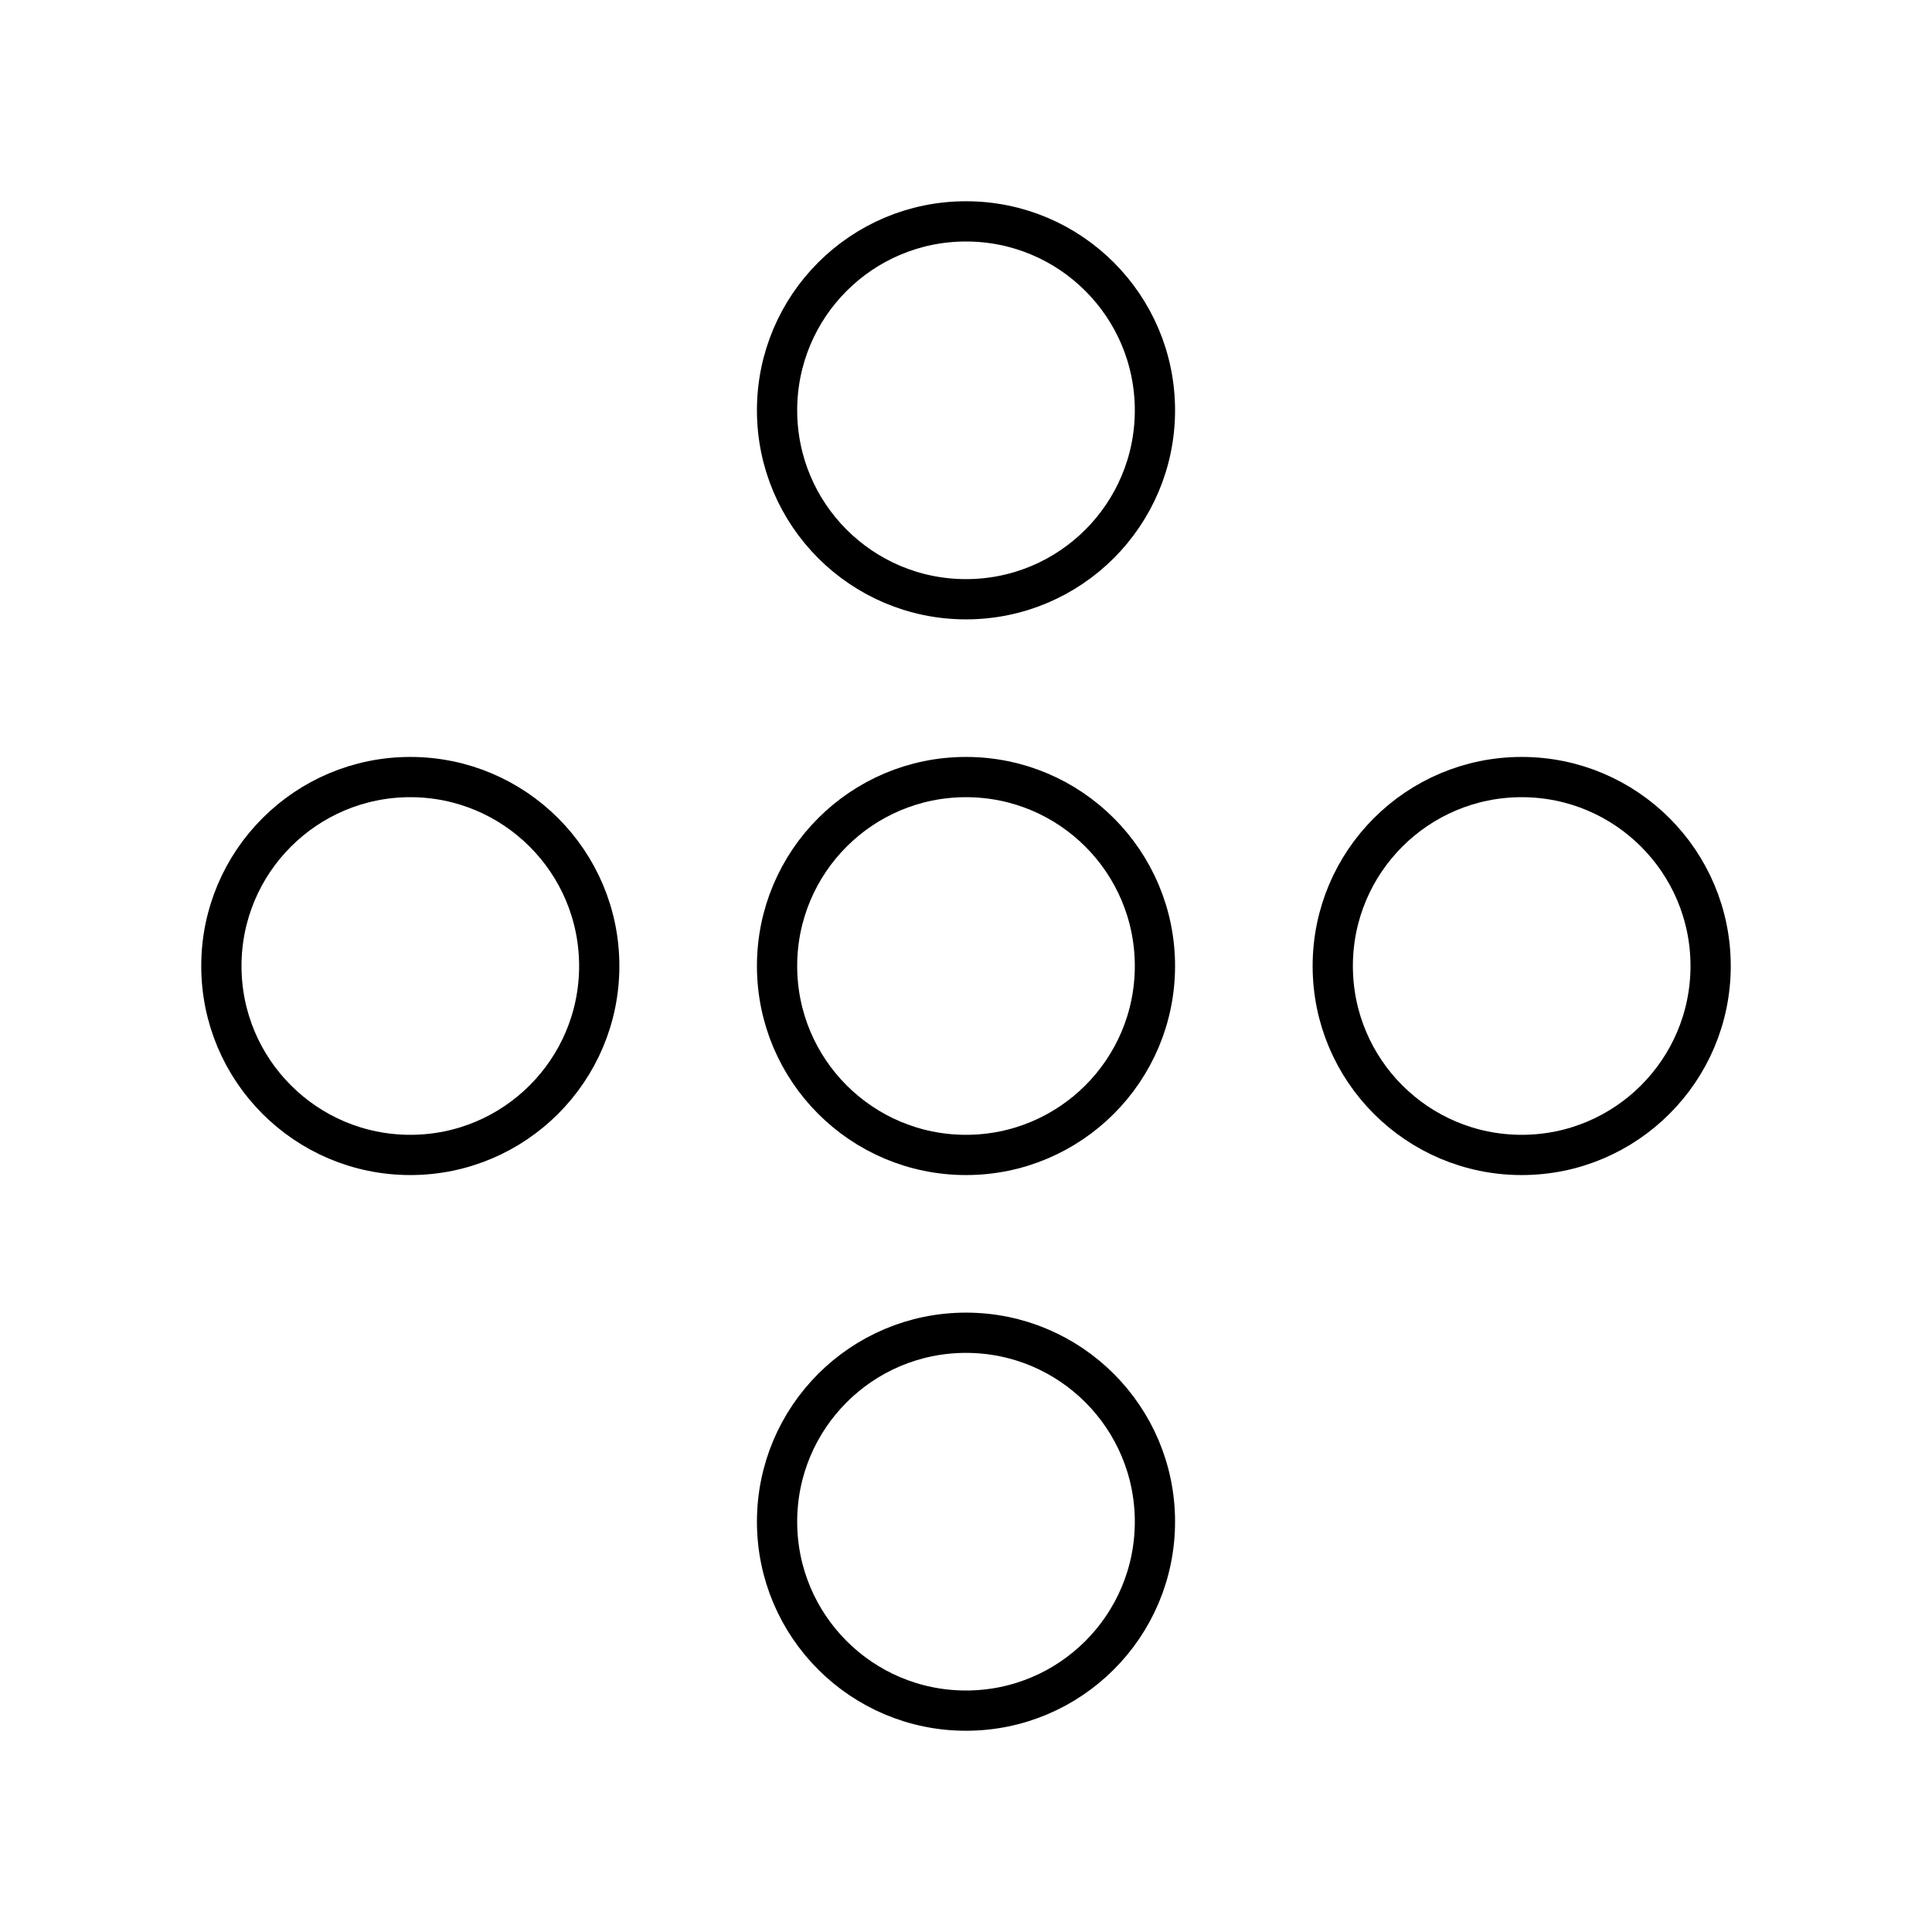 <?xml version="1.0" encoding="utf-8"?>
<!-- Generator: www.svgicons.com -->
<svg xmlns="http://www.w3.org/2000/svg" width="800" height="800" viewBox="0 0 48 48">
<circle cx="24" cy="24" r="4.694" fill="none" stroke="currentColor" stroke-linecap="round" stroke-linejoin="round"/><circle cx="24" cy="10.194" r="4.694" fill="none" stroke="currentColor" stroke-linecap="round" stroke-linejoin="round"/><circle cx="24" cy="37.806" r="4.694" fill="none" stroke="currentColor" stroke-linecap="round" stroke-linejoin="round"/><circle cx="37.806" cy="24" r="4.694" fill="none" stroke="currentColor" stroke-linecap="round" stroke-linejoin="round"/><circle cx="10.194" cy="24" r="4.694" fill="none" stroke="currentColor" stroke-linecap="round" stroke-linejoin="round"/>
</svg>
